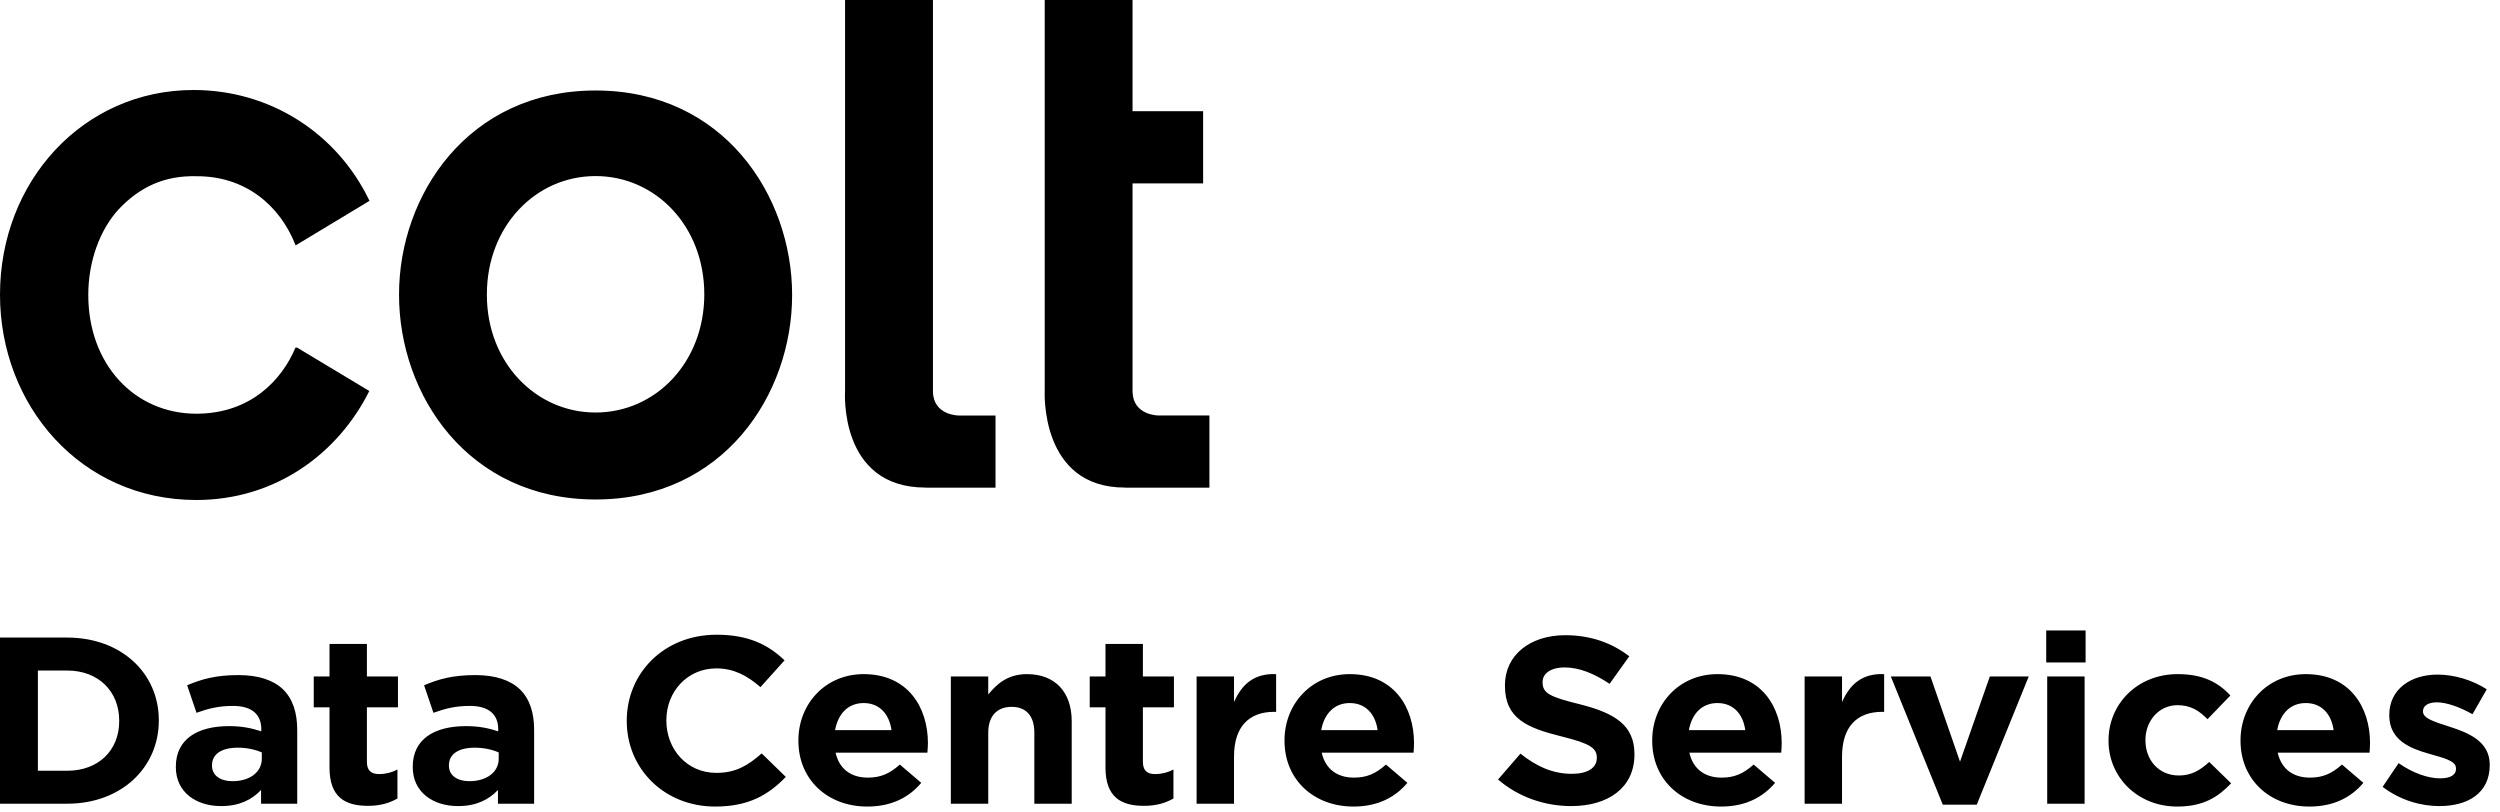 <?xml version="1.0" encoding="UTF-8"?>
<svg width="154px" height="50px" viewBox="0 0 154 50" version="1.1" xmlns="http://www.w3.org/2000/svg" xmlns:xlink="http://www.w3.org/1999/xlink">
    <!-- Generator: Sketch 46.2 (44496) - http://www.bohemiancoding.com/sketch -->
    <title>logo</title>
    <desc>Created with Sketch.</desc>
    <defs></defs>
    <g id="00_Symbols" stroke="none" stroke-width="1" fill="none" fill-rule="evenodd">
        <g id="footer/desktop_v3" transform="translate(-120, -70)" fill="#000000">
            <g id="logo" transform="translate(120, 70)">
                <g id="Group-3">
                    <path d="M71.376,25.594 C71.376,25.594 69.809,25.612 69.765,24.142 L69.765,11.299 L74.112,11.299 L74.112,6.851 L69.765,6.851 L69.765,0 L64.355,0 L64.355,24.07 C64.355,24.07 64.034,30.049 69.301,30.034 L69.303,30.039 L74.5,30.039 L74.5,25.594 L71.376,25.594 Z M18.201,21.413 C17.38,23.37 15.472,25.476 12.104,25.485 C8.273,25.485 5.438,22.431 5.438,18.17 C5.438,16.091 6.153,14.16 7.306,12.895 C8.611,11.514 10.138,10.802 12.116,10.856 C15.069,10.845 17.234,12.609 18.211,15.116 L22.761,12.371 C20.749,8.177 16.618,5.544 11.919,5.544 C5.135,5.544 0,11.153 0,18.151 C0,24.963 4.959,30.8 12.093,30.8 C16.911,30.8 20.792,28.005 22.749,24.085 L18.304,21.413 L18.201,21.413 Z M59.079,25.597 C59.079,25.597 57.512,25.612 57.47,24.144 L57.47,0 L52.056,0 L52.056,24.072 C52.056,24.072 51.637,30.034 57.006,30.034 L57.006,30.04 L61.324,30.04 L61.324,25.597 L59.079,25.597 Z M29.992,18.171 C29.992,22.321 32.994,25.411 36.687,25.411 C40.389,25.411 43.385,22.321 43.385,18.129 C43.385,13.935 40.389,10.846 36.687,10.846 C32.994,10.846 29.992,13.935 29.992,18.129 L29.992,18.171 Z M24.581,18.129 C24.581,12.04 28.817,5.574 36.687,5.574 C44.564,5.574 48.795,12.04 48.795,18.171 C48.795,24.313 44.564,30.768 36.687,30.768 C28.817,30.768 24.581,24.313 24.581,18.171 L24.581,18.129 Z" id="Fill-1"></path>
                </g>
                <g id="Group-6" transform="translate(0, 38)">
                    <path d="M150.258,11.655 C152.018,11.655 153.367,10.866 153.367,9.126 L153.367,9.098 C153.367,7.664 152.048,7.137 150.911,6.771 C150.03,6.479 149.256,6.274 149.256,5.835 L149.256,5.805 C149.256,5.498 149.545,5.264 150.105,5.264 C150.698,5.264 151.503,5.542 152.306,5.996 L153.184,4.461 C152.306,3.891 151.183,3.555 150.151,3.555 C148.513,3.555 147.179,4.446 147.179,6.04 L147.179,6.069 C147.179,7.59 148.468,8.103 149.604,8.424 C150.501,8.688 151.29,8.848 151.29,9.331 L151.29,9.36 C151.29,9.711 150.987,9.946 150.318,9.946 C149.56,9.946 148.634,9.624 147.755,9.009 L146.769,10.471 C147.846,11.29 149.119,11.655 150.258,11.655 L150.258,11.655 Z M140.276,6.977 C140.459,5.967 141.08,5.308 142.035,5.308 C143.008,5.308 143.614,5.981 143.751,6.977 L140.276,6.977 Z M142.263,11.684 C143.734,11.684 144.826,11.129 145.584,10.223 L144.265,9.096 C143.628,9.667 143.067,9.902 142.294,9.902 C141.262,9.902 140.534,9.375 140.307,8.364 L145.963,8.364 C145.978,8.16 145.995,7.955 145.995,7.78 C145.995,5.557 144.751,3.526 142.036,3.526 C139.67,3.526 138.016,5.366 138.016,7.605 L138.016,7.634 C138.016,10.034 139.822,11.684 142.263,11.684 L142.263,11.684 Z M134.116,11.684 C135.739,11.684 136.649,11.085 137.438,10.252 L136.088,8.936 C135.527,9.449 134.996,9.77 134.222,9.77 C132.963,9.77 132.159,8.805 132.159,7.605 L132.159,7.575 C132.159,6.42 132.978,5.439 134.131,5.439 C134.95,5.439 135.466,5.776 135.982,6.302 L137.392,4.841 C136.634,4.022 135.679,3.526 134.146,3.526 C131.659,3.526 129.885,5.366 129.885,7.605 L129.885,7.634 C129.885,9.872 131.674,11.684 134.116,11.684 L134.116,11.684 Z M126.108,11.508 L128.412,11.508 L128.412,3.672 L126.108,3.672 L126.108,11.508 Z M126.047,2.807 L128.473,2.807 L128.473,0.835 L126.047,0.835 L126.047,2.807 Z M119.675,11.567 L121.768,11.567 L124.969,3.672 L122.573,3.672 L120.737,8.92 L118.917,3.672 L116.475,3.672 L119.675,11.567 Z M111.165,11.508 L113.469,11.508 L113.469,8.613 C113.469,6.741 114.411,5.849 115.943,5.849 L116.063,5.849 L116.063,3.526 C114.698,3.467 113.94,4.169 113.469,5.25 L113.469,3.672 L111.165,3.672 L111.165,11.508 Z M104.035,6.977 C104.217,5.967 104.839,5.308 105.795,5.308 C106.767,5.308 107.374,5.981 107.509,6.977 L104.035,6.977 Z M106.022,11.684 C107.493,11.684 108.585,11.129 109.344,10.223 L108.024,9.096 C107.388,9.667 106.826,9.902 106.052,9.902 C105.021,9.902 104.293,9.375 104.065,8.364 L109.723,8.364 C109.738,8.16 109.753,7.955 109.753,7.78 C109.753,5.557 108.51,3.526 105.796,3.526 C103.43,3.526 101.776,5.366 101.776,7.605 L101.776,7.634 C101.776,10.034 103.58,11.684 106.022,11.684 L106.022,11.684 Z M96.783,11.655 C99.075,11.655 100.682,10.516 100.682,8.483 L100.682,8.454 C100.682,6.669 99.469,5.924 97.314,5.382 C95.478,4.929 95.023,4.709 95.023,4.036 L95.023,4.007 C95.023,3.509 95.494,3.114 96.389,3.114 C97.285,3.114 98.211,3.495 99.151,4.124 L100.363,2.428 C99.287,1.595 97.967,1.128 96.419,1.128 C94.249,1.128 92.704,2.355 92.704,4.212 L92.704,4.241 C92.704,6.274 94.083,6.844 96.221,7.372 C97.998,7.81 98.363,8.103 98.363,8.673 L98.363,8.702 C98.363,9.303 97.786,9.668 96.829,9.668 C95.615,9.668 94.614,9.185 93.659,8.424 L92.28,10.018 C93.553,11.114 95.175,11.655 96.783,11.655 L96.783,11.655 Z M81.387,6.977 C81.569,5.967 82.19,5.308 83.146,5.308 C84.118,5.308 84.724,5.981 84.861,6.977 L81.387,6.977 Z M83.374,11.684 C84.845,11.684 85.937,11.129 86.695,10.223 L85.376,9.096 C84.738,9.667 84.177,9.902 83.404,9.902 C82.373,9.902 81.644,9.375 81.417,8.364 L87.075,8.364 C87.09,8.16 87.104,7.955 87.104,7.78 C87.104,5.557 85.862,3.526 83.146,3.526 C80.78,3.526 79.126,5.366 79.126,7.605 L79.126,7.634 C79.126,10.034 80.932,11.684 83.374,11.684 L83.374,11.684 Z M73.711,11.508 L76.015,11.508 L76.015,8.613 C76.015,6.741 76.955,5.849 78.487,5.849 L78.609,5.849 L78.609,3.526 C77.244,3.467 76.485,4.169 76.015,5.25 L76.015,3.672 L73.711,3.672 L73.711,11.508 Z M70.463,11.64 C71.237,11.64 71.798,11.465 72.284,11.187 L72.284,9.404 C71.949,9.58 71.57,9.683 71.146,9.683 C70.63,9.683 70.402,9.433 70.402,8.921 L70.402,5.571 L72.314,5.571 L72.314,3.672 L70.402,3.672 L70.402,1.668 L68.098,1.668 L68.098,3.672 L67.127,3.672 L67.127,5.571 L68.098,5.571 L68.098,9.287 C68.098,11.1 69.053,11.64 70.463,11.64 L70.463,11.64 Z M58.572,11.508 L60.876,11.508 L60.876,7.136 C60.876,6.083 61.437,5.542 62.317,5.542 C63.198,5.542 63.715,6.083 63.715,7.136 L63.715,11.508 L66.018,11.508 L66.018,6.434 C66.018,4.636 65.003,3.526 63.259,3.526 C62.09,3.526 61.407,4.124 60.876,4.782 L60.876,3.672 L58.572,3.672 L58.572,11.508 Z M51.441,6.977 C51.624,5.967 52.245,5.308 53.2,5.308 C54.173,5.308 54.779,5.981 54.916,6.977 L51.441,6.977 Z M53.428,11.684 C54.899,11.684 55.991,11.129 56.749,10.223 L55.43,9.096 C54.793,9.667 54.232,9.902 53.459,9.902 C52.427,9.902 51.699,9.375 51.472,8.364 L57.128,8.364 C57.143,8.16 57.16,7.955 57.16,7.78 C57.16,5.557 55.916,3.526 53.201,3.526 C50.835,3.526 49.181,5.366 49.181,7.605 L49.181,7.634 C49.181,10.034 50.986,11.684 53.428,11.684 L53.428,11.684 Z M44.052,11.684 C46.1,11.684 47.314,10.983 48.406,9.858 L46.92,8.41 C46.085,9.141 45.342,9.609 44.128,9.609 C42.308,9.609 41.048,8.147 41.048,6.391 L41.048,6.362 C41.048,4.606 42.338,3.173 44.128,3.173 C45.19,3.173 46.024,3.611 46.844,4.328 L48.33,2.676 C47.344,1.741 46.145,1.099 44.143,1.099 C40.881,1.099 38.608,3.481 38.608,6.391 L38.608,6.42 C38.608,9.36 40.927,11.684 44.052,11.684 L44.052,11.684 Z M28.913,10.121 C28.17,10.121 27.654,9.77 27.654,9.17 L27.654,9.141 C27.654,8.438 28.26,8.057 29.248,8.057 C29.808,8.057 30.326,8.175 30.72,8.35 L30.72,8.745 C30.72,9.551 29.991,10.121 28.913,10.121 L28.913,10.121 Z M28.216,11.655 C29.338,11.655 30.113,11.26 30.674,10.662 L30.674,11.508 L32.902,11.508 L32.902,6.962 C32.902,5.908 32.63,5.045 32.023,4.461 C31.447,3.906 30.537,3.585 29.277,3.585 C27.896,3.585 27.017,3.833 26.123,4.213 L26.699,5.908 C27.441,5.644 28.064,5.484 28.944,5.484 C30.097,5.484 30.69,5.997 30.69,6.918 L30.69,7.05 C30.113,6.86 29.521,6.729 28.701,6.729 C26.774,6.729 25.425,7.517 25.425,9.228 L25.425,9.257 C25.425,10.808 26.684,11.655 28.216,11.655 L28.216,11.655 Z M22.662,11.64 C23.436,11.64 23.998,11.465 24.483,11.187 L24.483,9.404 C24.149,9.58 23.77,9.683 23.345,9.683 C22.829,9.683 22.601,9.433 22.601,8.921 L22.601,5.571 L24.514,5.571 L24.514,3.672 L22.601,3.672 L22.601,1.668 L20.298,1.668 L20.298,3.672 L19.327,3.672 L19.327,5.571 L20.298,5.571 L20.298,9.287 C20.298,11.1 21.253,11.64 22.662,11.64 L22.662,11.64 Z M14.32,10.121 C13.576,10.121 13.06,9.77 13.06,9.17 L13.06,9.141 C13.06,8.438 13.667,8.057 14.653,8.057 C15.215,8.057 15.731,8.175 16.127,8.35 L16.127,8.745 C16.127,9.551 15.398,10.121 14.32,10.121 L14.32,10.121 Z M13.621,11.655 C14.745,11.655 15.519,11.26 16.081,10.662 L16.081,11.508 L18.309,11.508 L18.309,6.962 C18.309,5.908 18.035,5.045 17.43,4.461 C16.854,3.906 15.944,3.585 14.684,3.585 C13.303,3.585 12.424,3.833 11.528,4.213 L12.105,5.908 C12.848,5.644 13.469,5.484 14.35,5.484 C15.504,5.484 16.096,5.997 16.096,6.918 L16.096,7.05 C15.519,6.86 14.927,6.729 14.107,6.729 C12.181,6.729 10.832,7.517 10.832,9.228 L10.832,9.257 C10.832,10.808 12.089,11.655 13.621,11.655 L13.621,11.655 Z M2.334,9.478 L2.334,3.305 L4.141,3.305 C6.052,3.305 7.343,4.577 7.343,6.391 L7.343,6.421 C7.343,8.235 6.052,9.478 4.141,9.478 L2.334,9.478 Z M0,11.508 L4.141,11.508 C7.48,11.508 9.783,9.273 9.783,6.391 L9.783,6.362 C9.783,3.481 7.48,1.274 4.141,1.274 L0,1.274 L0,11.508 Z" id="Fill-4"></path>
                </g>
            </g>
        </g>
    </g>
</svg>